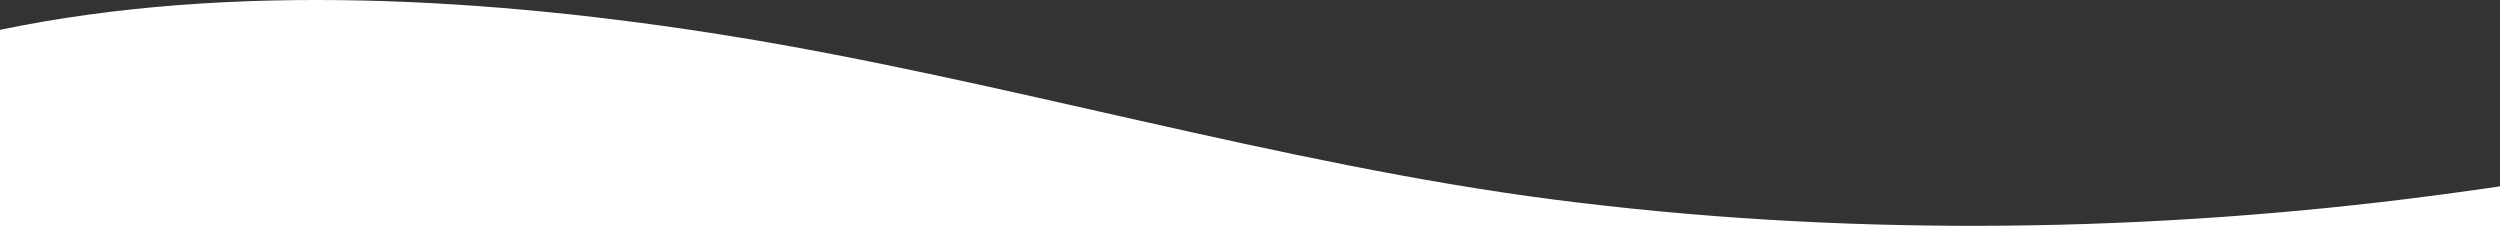 <svg width="1200" height="110" fill="none" xmlns="http://www.w3.org/2000/svg"><rect width="100%" height="100%" fill="#333333" stroke="none"/><g clip-path="url(#a)"><path d="M1437.26 53.646c-94.88 10.773-186.75 30.084-281.36 41.796-134.78 16.695-275.135 17.703-409.698.39-130.769-16.785-266.363-57.722-395.577-78.52C236.034-1.142 110.926-8.74 0 14.315V110h1963V82.692c-167.62-38.795-349.44-48.84-525.74-29.046Z" fill="#fff"/></g><defs><clipPath id="a"><path fill="#fff" d="M0 0h1200v110H0z"/></clipPath></defs></svg>